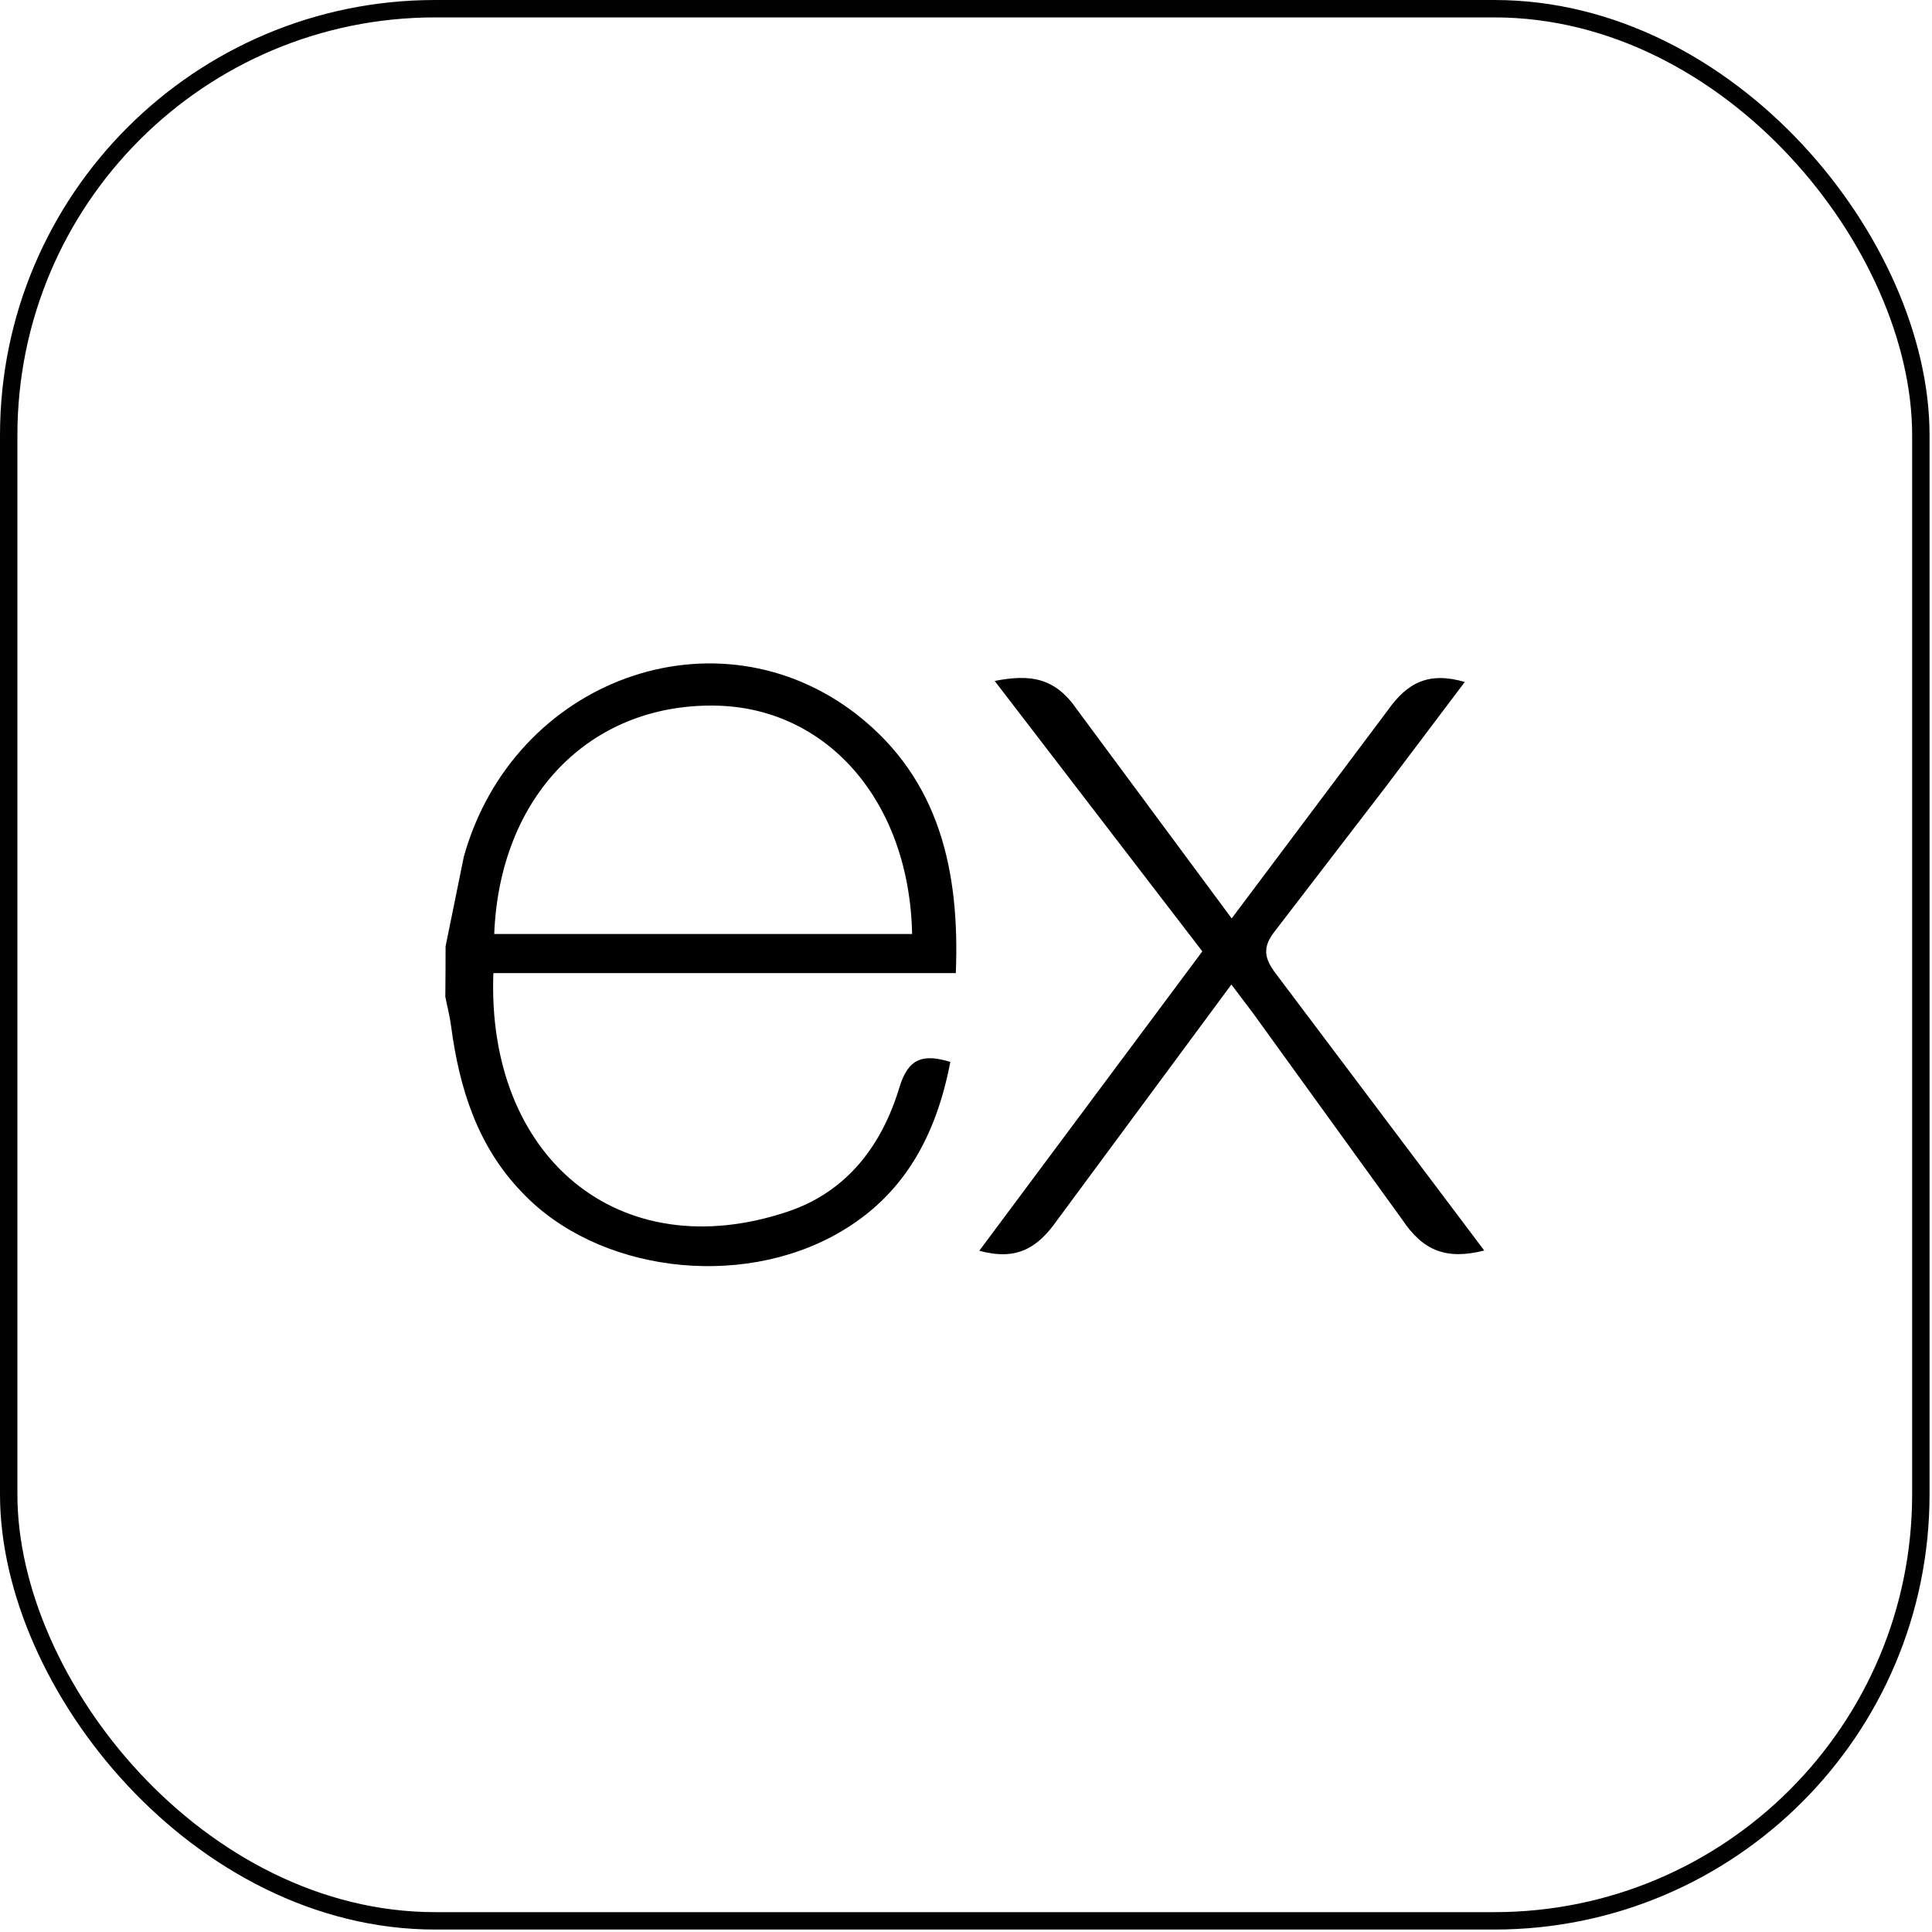 <svg xmlns="http://www.w3.org/2000/svg" width="111" height="111" viewBox="0 0 111 111" fill="none"><rect x="0.5" y="0.5" width="109.859" height="109.859" rx="24.5" stroke="#020202"></rect><path d="M85.274 71.846C83.103 72.398 81.76 71.87 80.555 70.061L71.986 58.205L70.747 56.564L60.74 70.1C59.597 71.729 58.397 72.437 56.263 71.861L69.078 54.66L57.148 39.122C59.199 38.723 60.617 38.926 61.876 40.763L70.764 52.766L79.717 40.829C80.864 39.2 82.097 38.581 84.157 39.182L79.531 45.315L73.263 53.475C72.517 54.408 72.62 55.046 73.306 55.947L85.274 71.846ZM25.6 54.372L26.649 49.217C29.503 39.014 41.198 34.774 49.263 41.079C53.977 44.787 55.148 50.032 54.915 55.907H28.346C27.947 66.484 35.559 72.866 45.264 69.61C48.668 68.466 50.673 65.801 51.677 62.466C52.186 60.794 53.029 60.533 54.6 61.011C53.798 65.181 51.988 68.666 48.164 70.846C42.451 74.111 34.296 73.055 30.006 68.519C27.451 65.887 26.395 62.551 25.921 58.985C25.847 58.396 25.697 57.834 25.585 57.269C25.595 56.304 25.6 55.339 25.6 54.374V54.372ZM28.395 53.663H52.404C52.248 46.016 47.486 40.584 40.978 40.538C33.834 40.482 28.704 45.785 28.395 53.663V53.663Z" fill="black"></path></svg>